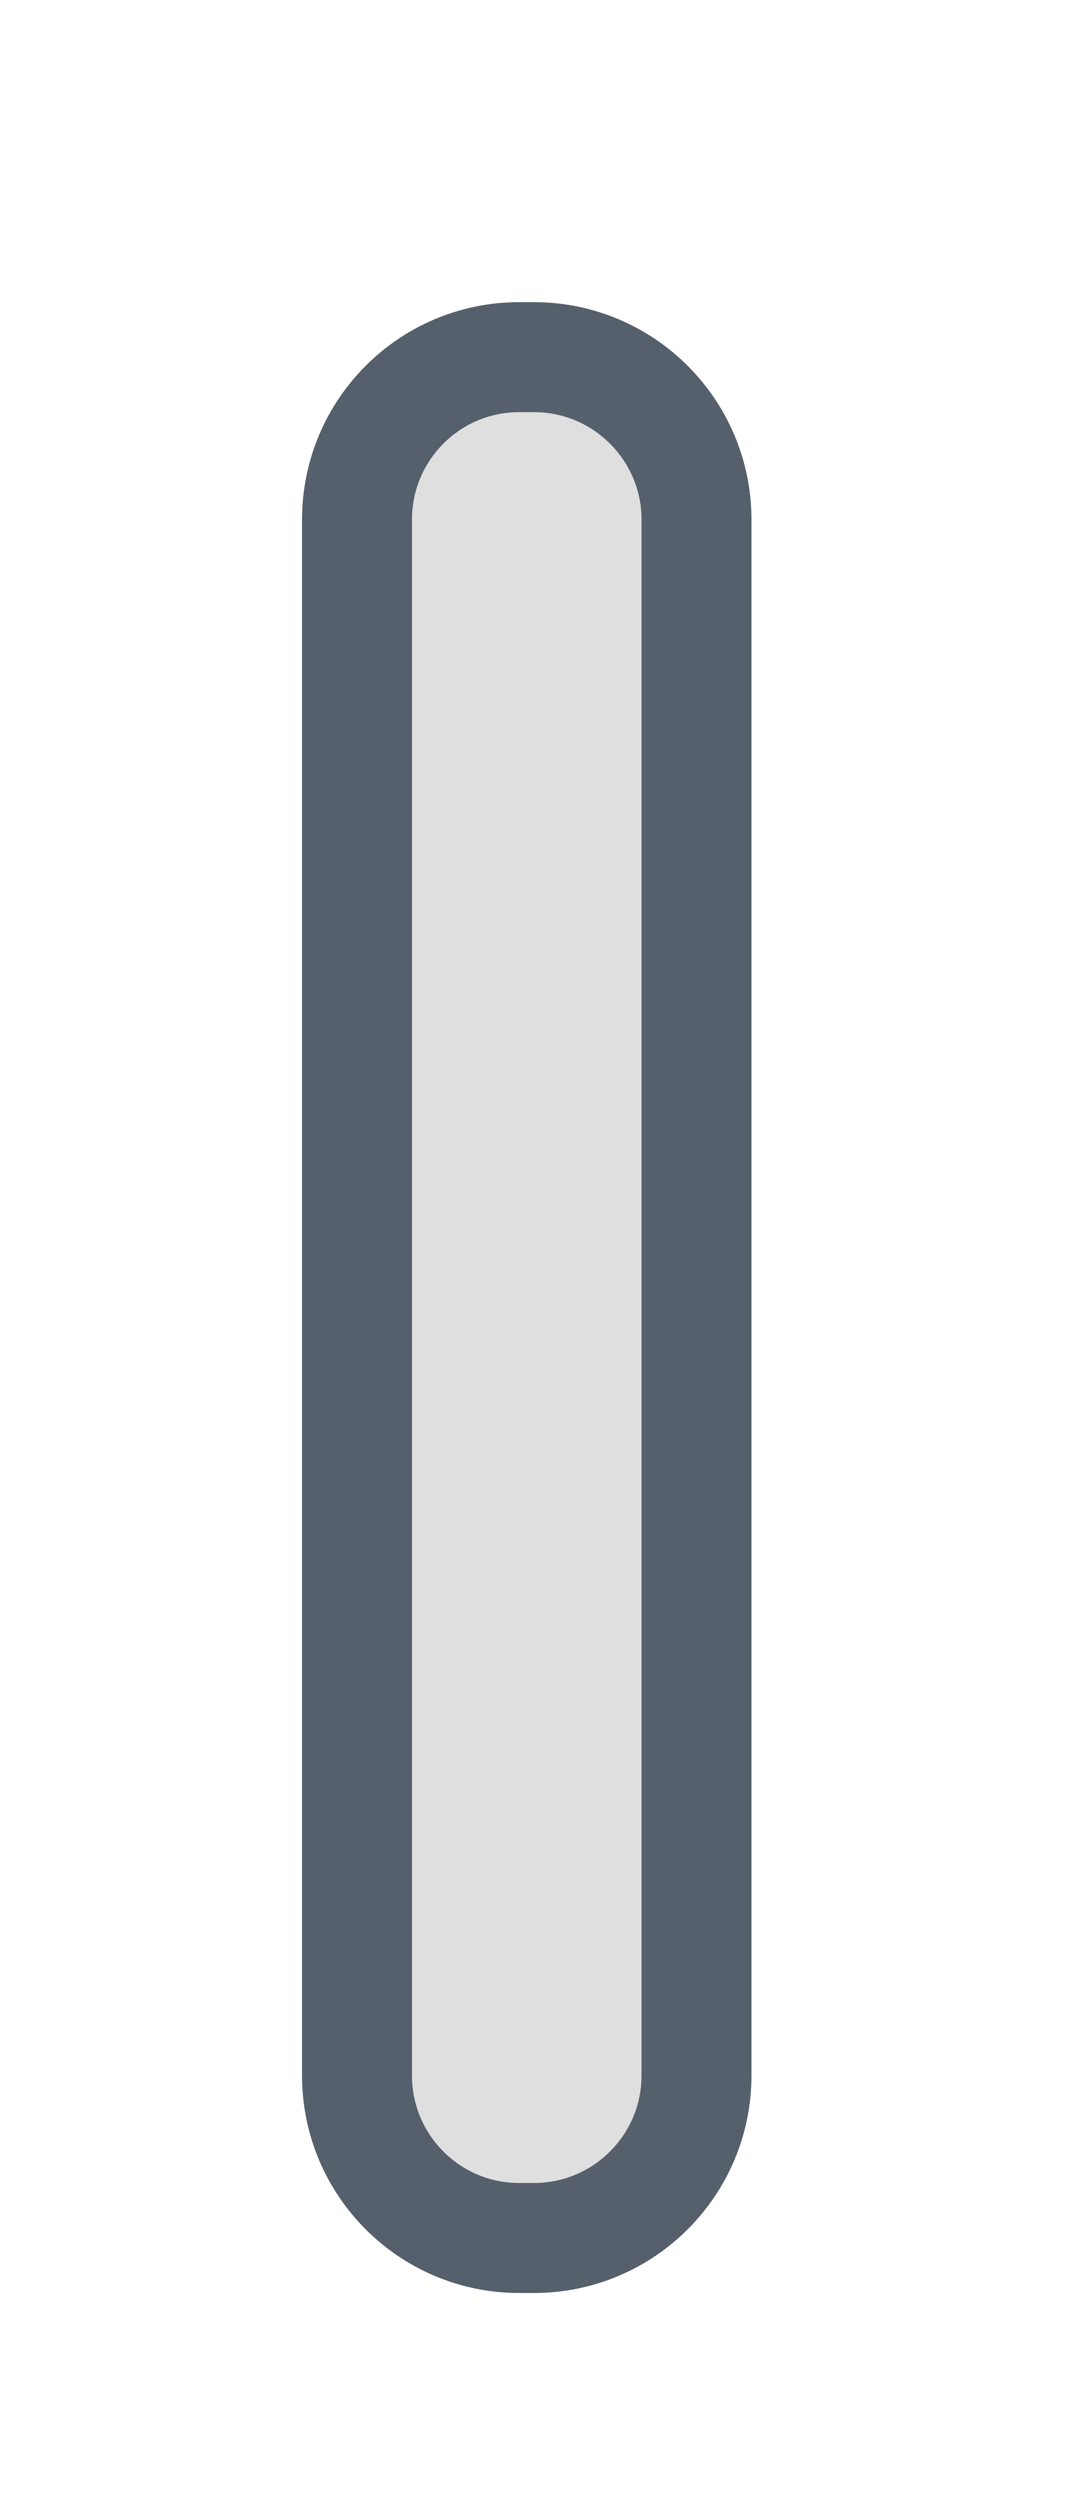 <?xml version="1.0" encoding="utf-8"?>
<svg xmlns="http://www.w3.org/2000/svg" fill="none" height="100%" overflow="visible" preserveAspectRatio="none" style="display: block;" viewBox="0 0 3 7" width="100%">
<path d="M1.496 1H1.454C1.203 1 1 1.204 1 1.455V5.811C1 6.062 1.203 6.266 1.454 6.266H1.496C1.747 6.266 1.951 6.062 1.951 5.811V1.455C1.951 1.204 1.747 1 1.496 1Z" fill="#DFDFDF" id="Vector" stroke="#565F6C" stroke-linecap="round" stroke-linejoin="round" stroke-width="0.308"/>
</svg>